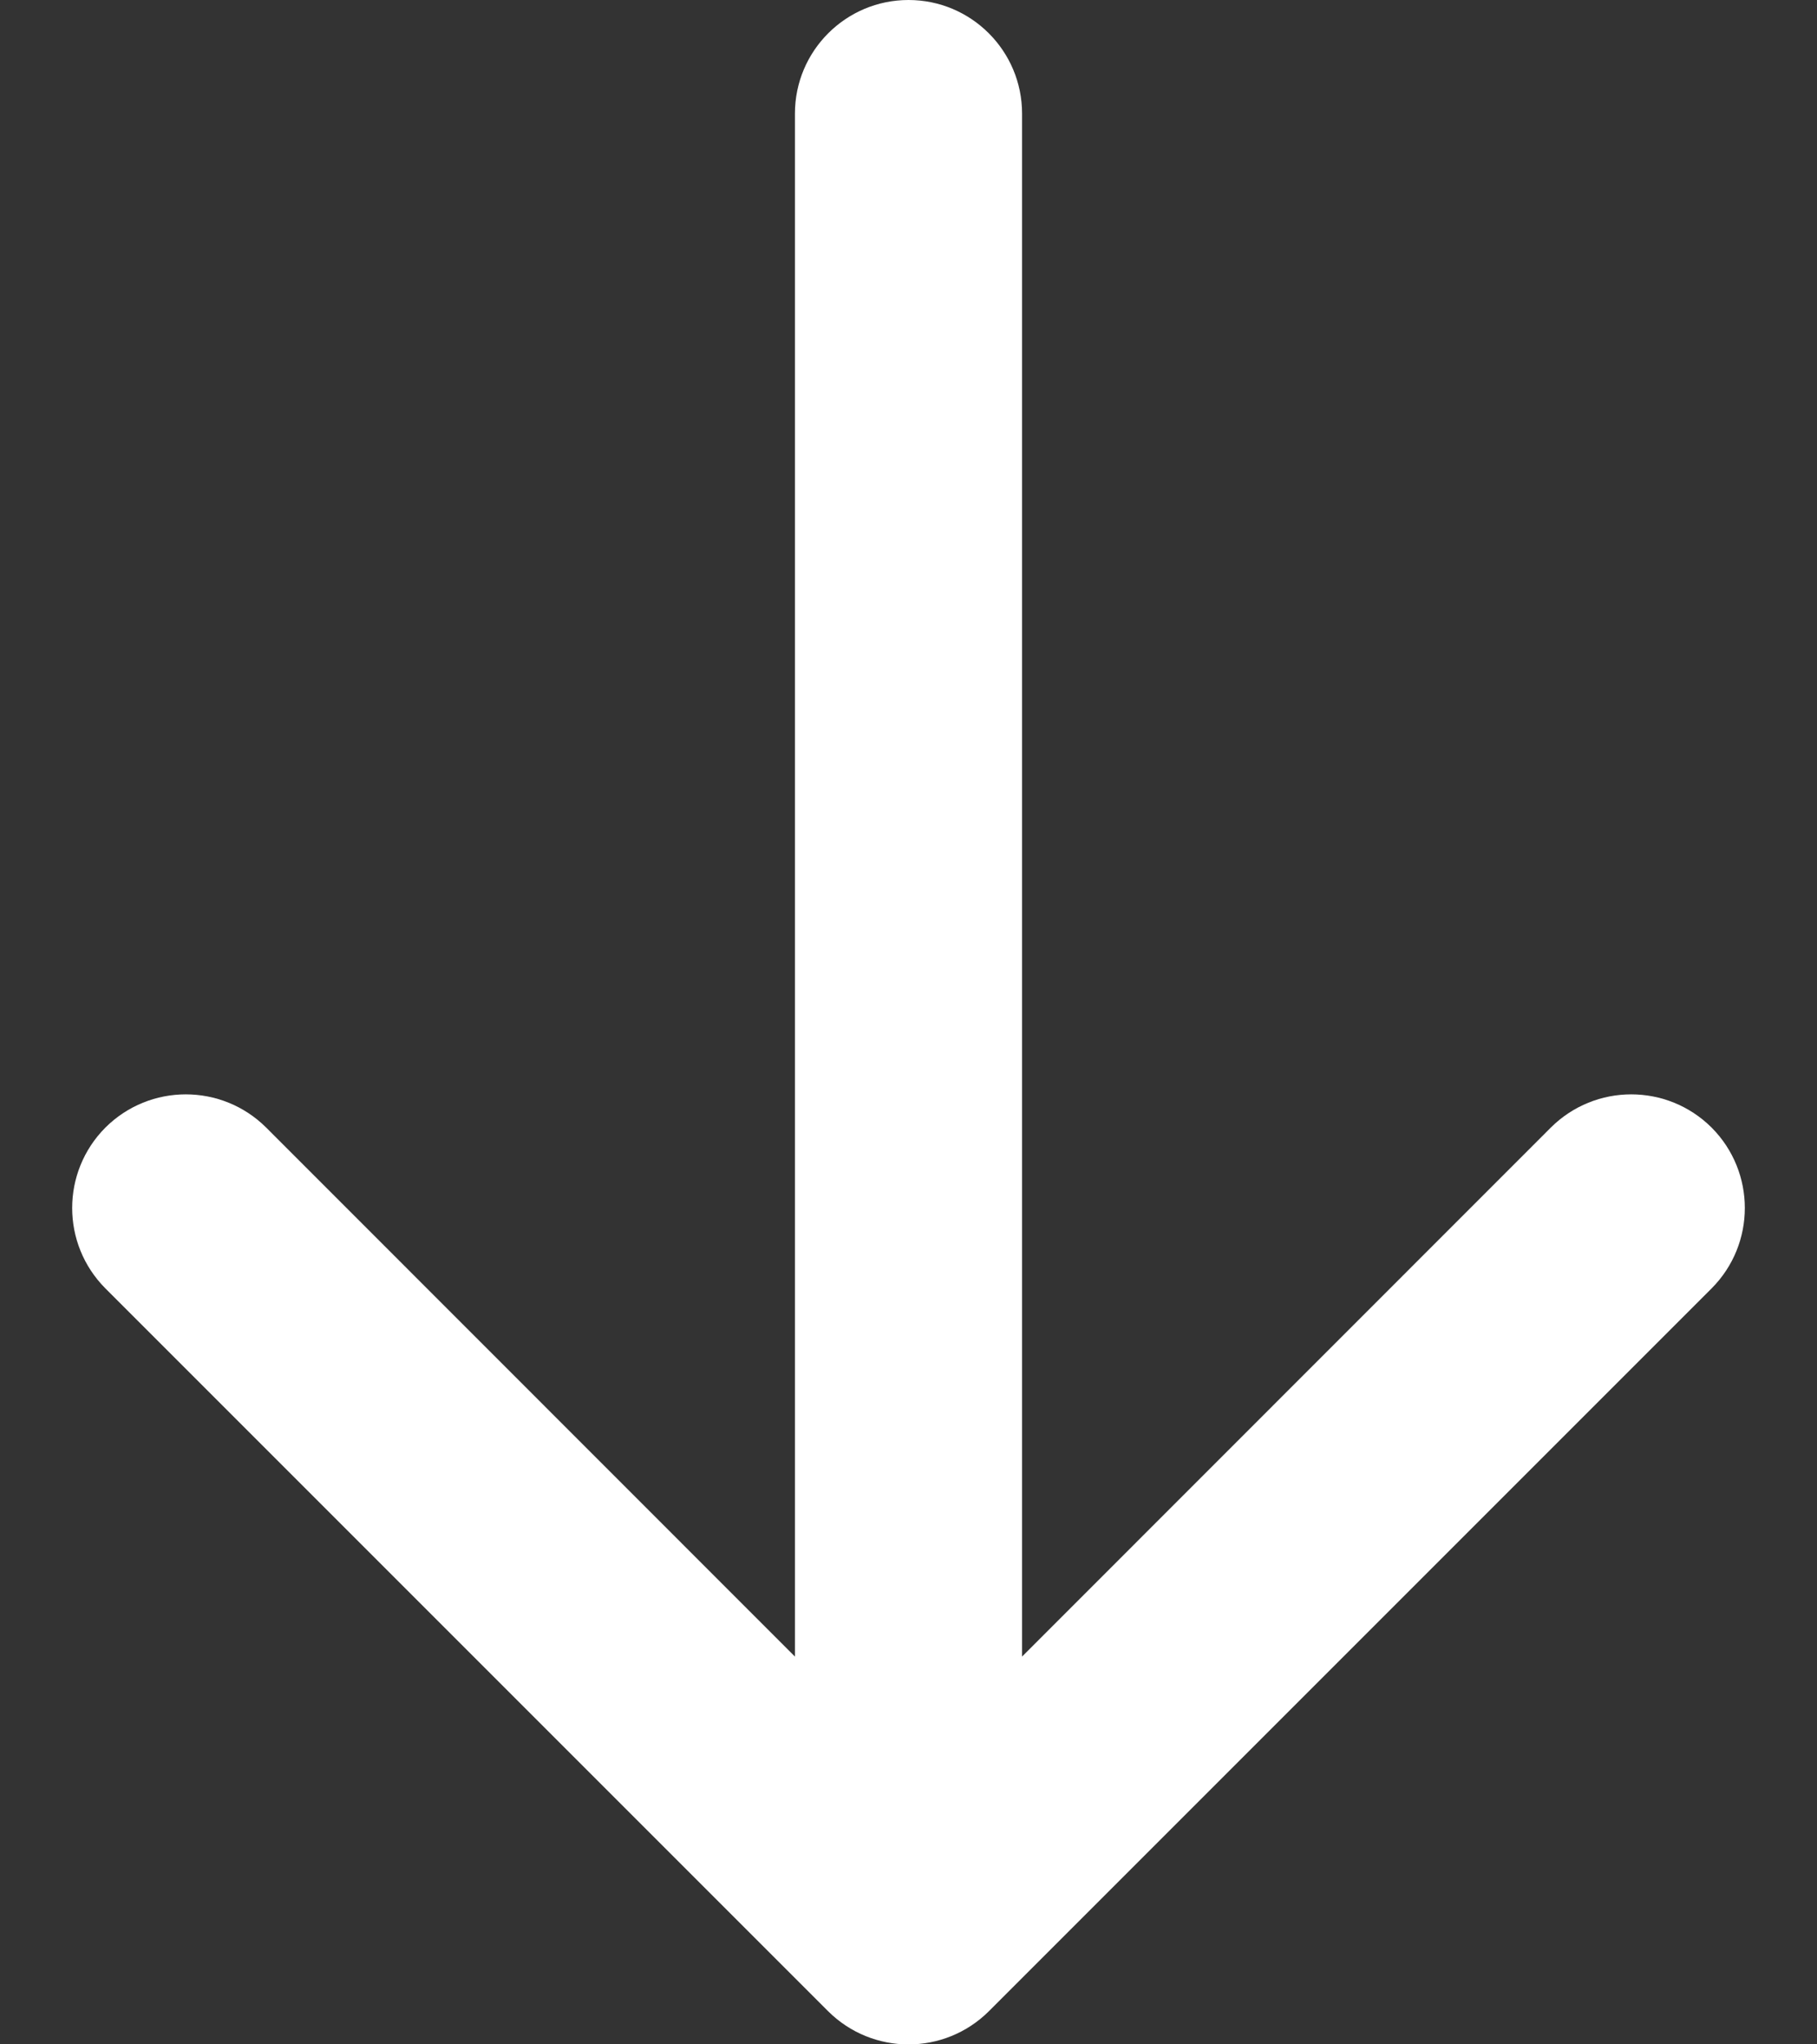 <svg width="8" height="9" viewBox="0 0 8 9" fill="none" xmlns="http://www.w3.org/2000/svg">
<rect x="0" y="0" width="8" height="9" fill="#333333" stroke="none"/>
<path d="M4.5 0.5C4.5 0.224 4.276 1.20706e-08 4 0C3.724 -1.20706e-08 3.5 0.224 3.5 0.5L4.5 0.5ZM3.646 8.854C3.842 9.049 4.158 9.049 4.354 8.854L7.536 5.672C7.731 5.476 7.731 5.16 7.536 4.964C7.34 4.769 7.024 4.769 6.828 4.964L4 7.793L1.172 4.964C0.976 4.769 0.66 4.769 0.464 4.964C0.269 5.16 0.269 5.476 0.464 5.672L3.646 8.854ZM4 0.5L3.5 0.5L3.5 8.5L4 8.5L4.5 8.5L4.5 0.5L4 0.5Z" fill="white"/>
</svg>

